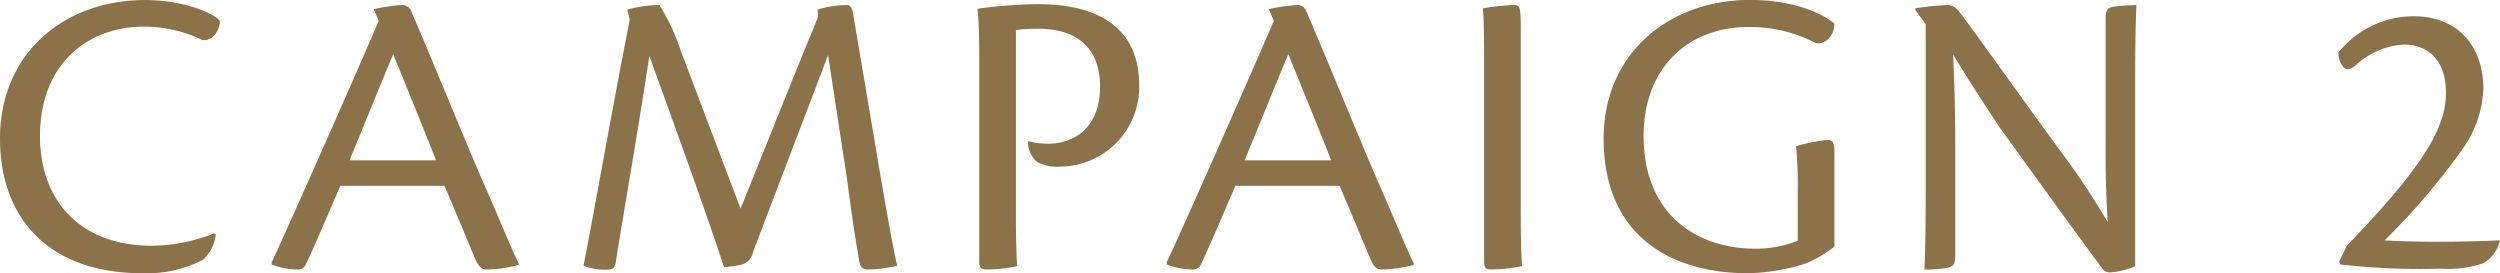 <svg xmlns="http://www.w3.org/2000/svg" width="168.056" height="18.368" viewBox="0 0 168.056 18.368">
  <path id="cp_02" d="M15.456-2.268a11.675,11.675,0,0,1-4.2.84c-4.9,0-7.532-3.108-7.532-7.364,0-4.872,3.22-7.364,6.972-7.364a8.938,8.938,0,0,1,3.948.9c.56.084,1.148-.476,1.176-1.288-.448-.532-2.436-1.4-5.04-1.4-5.488,0-9.744,3.64-9.744,9.3C1.036-3.276,4.312.42,10.612.42a8.235,8.235,0,0,0,4.06-.9,2.656,2.656,0,0,0,.868-1.708ZM30.912-5.46c.952,2.212,1.4,3.332,2.016,4.788.28.672.476.84.84.84A8.864,8.864,0,0,0,35.9-.14V-.252c-.5-1.008-1.2-2.744-2.352-5.376-1.12-2.548-3.556-8.54-4.844-11.508a.664.664,0,0,0-.644-.476,12.476,12.476,0,0,0-1.9.28l.336.784c-.924,2.184-5.6,12.8-7.2,16.24v.14a4.986,4.986,0,0,0,1.68.336.593.593,0,0,0,.616-.336c.476-.98,1.344-3.024,2.324-5.292ZM24.528-7.168c1.092-2.632,1.988-4.872,2.94-7.14.392.98,1.372,3.332,2.884,7.14Zm31.5-9.632c-1.2,2.884-3.36,8.288-5.208,12.88L46.788-14.56a13.541,13.541,0,0,0-1.428-3.052A8.631,8.631,0,0,0,43.2-17.3l.168.672c-1.232,6.3-2.548,13.748-3.108,16.548a3.906,3.906,0,0,0,1.68.252c.28,0,.392-.112.476-.42.448-2.856,1.68-9.912,2.268-13.944C46.228-9.94,48.86-2.66,49.7,0a5.674,5.674,0,0,0,1.2-.168,1,1,0,0,0,.728-.756C53.564-6.048,55.664-11.48,56.7-14.252l1.288,8.428c.336,2.576.532,3.864.812,5.432.056.42.252.56.588.56a9.166,9.166,0,0,0,1.96-.252C61.04-1.428,60.676-3.5,60.172-6.44L58.408-16.884c-.084-.588-.224-.728-.448-.728A6.85,6.85,0,0,0,56-17.3ZM66.864-.336c0,.42.2.5.476.5a9.209,9.209,0,0,0,2.072-.224c-.028-.56-.084-1.428-.084-3.36V-15.932a13.31,13.31,0,0,1,1.512-.084c1.736,0,4.144.616,4.144,3.892,0,3.052-2.072,3.836-3.472,3.836a5.418,5.418,0,0,1-1.372-.168,1.788,1.788,0,0,0,.616,1.4,2.881,2.881,0,0,0,1.54.308,5.354,5.354,0,0,0,5.32-5.46c0-3.92-2.828-5.46-6.776-5.46a31.778,31.778,0,0,0-4.088.308c.112,1.288.112,2.464.112,3.808ZM91.084-5.46c.952,2.212,1.4,3.332,2.016,4.788.28.672.476.84.84.84A8.864,8.864,0,0,0,96.068-.14V-.252c-.5-1.008-1.2-2.744-2.352-5.376-1.12-2.548-3.556-8.54-4.844-11.508a.664.664,0,0,0-.644-.476,12.476,12.476,0,0,0-1.9.28l.336.784c-.924,2.184-5.6,12.8-7.2,16.24v.14a4.986,4.986,0,0,0,1.68.336.593.593,0,0,0,.616-.336c.476-.98,1.344-3.024,2.324-5.292ZM84.7-7.168c1.092-2.632,1.988-4.872,2.94-7.14.392.98,1.372,3.332,2.884,7.14Zm16.1,6.8c0,.448.14.532.448.532a10.268,10.268,0,0,0,2.1-.224c-.028-.56-.084-1.484-.084-3.444V-16.156c0-1.26-.056-1.456-.448-1.456a15.581,15.581,0,0,0-2.1.224c.056.5.084,1.68.084,3.556Zm21.084-1.4A7.464,7.464,0,0,1,119-1.232c-3.7,0-7.476-2.128-7.476-7.588,0-4.564,3-7.308,7-7.308a9.319,9.319,0,0,1,4.536,1.064c.672.168,1.288-.5,1.288-1.288-.5-.476-2.408-1.6-5.684-1.6-5.432,0-9.828,3.612-9.828,9.3,0,6.776,4.788,9.072,9.716,9.072a13.8,13.8,0,0,0,3.836-.644,8.218,8.218,0,0,0,1.96-1.148V-7.784c0-.588-.14-.756-.448-.756a11.443,11.443,0,0,0-2.128.42,27.885,27.885,0,0,1,.112,3.192Zm8.6-14.56v11.4c0,2.352-.028,3.976-.084,5.1a8.728,8.728,0,0,0,1.512-.112c.392-.084.56-.168.56-.84V-8.008c0-1.428,0-2.94-.14-6.272,1.092,1.82,2.1,3.332,3.108,4.872,2.464,3.416,5.1,7.056,6.944,9.548a.641.641,0,0,0,.476.224,4.9,4.9,0,0,0,1.708-.42v-12.4c0-2.324.028-3.948.084-5.152a12.648,12.648,0,0,0-1.54.112c-.336.056-.532.168-.532.812V-8.9c0,1.4-.028,3.052.14,5.88a53.8,53.8,0,0,0-3.416-5.1c-2.828-3.864-5.6-7.812-6.552-9.016a1.075,1.075,0,0,0-.7-.476,19.444,19.444,0,0,0-2.268.224v.112Zm27.8,15.96.084.2a47.294,47.294,0,0,0,6.748.28,7.417,7.417,0,0,0,2.856-.364,2.39,2.39,0,0,0,1.12-1.54c-2.408.112-5.628.14-7.756,0a45.294,45.294,0,0,0,5.152-6.02,7.43,7.43,0,0,0,1.484-4.172c0-2.8-1.652-4.872-4.7-4.872a6.49,6.49,0,0,0-5.04,2.436,1.485,1.485,0,0,0,.2.784c.224.42.5.448.952.084a5.233,5.233,0,0,1,3.22-1.4c1.708,0,2.856,1.092,2.856,3.248,0,2.492-1.764,5.18-6.664,10.276Z" transform="translate(-1.036 17.948)" fill="#8b7249"/>
</svg>
